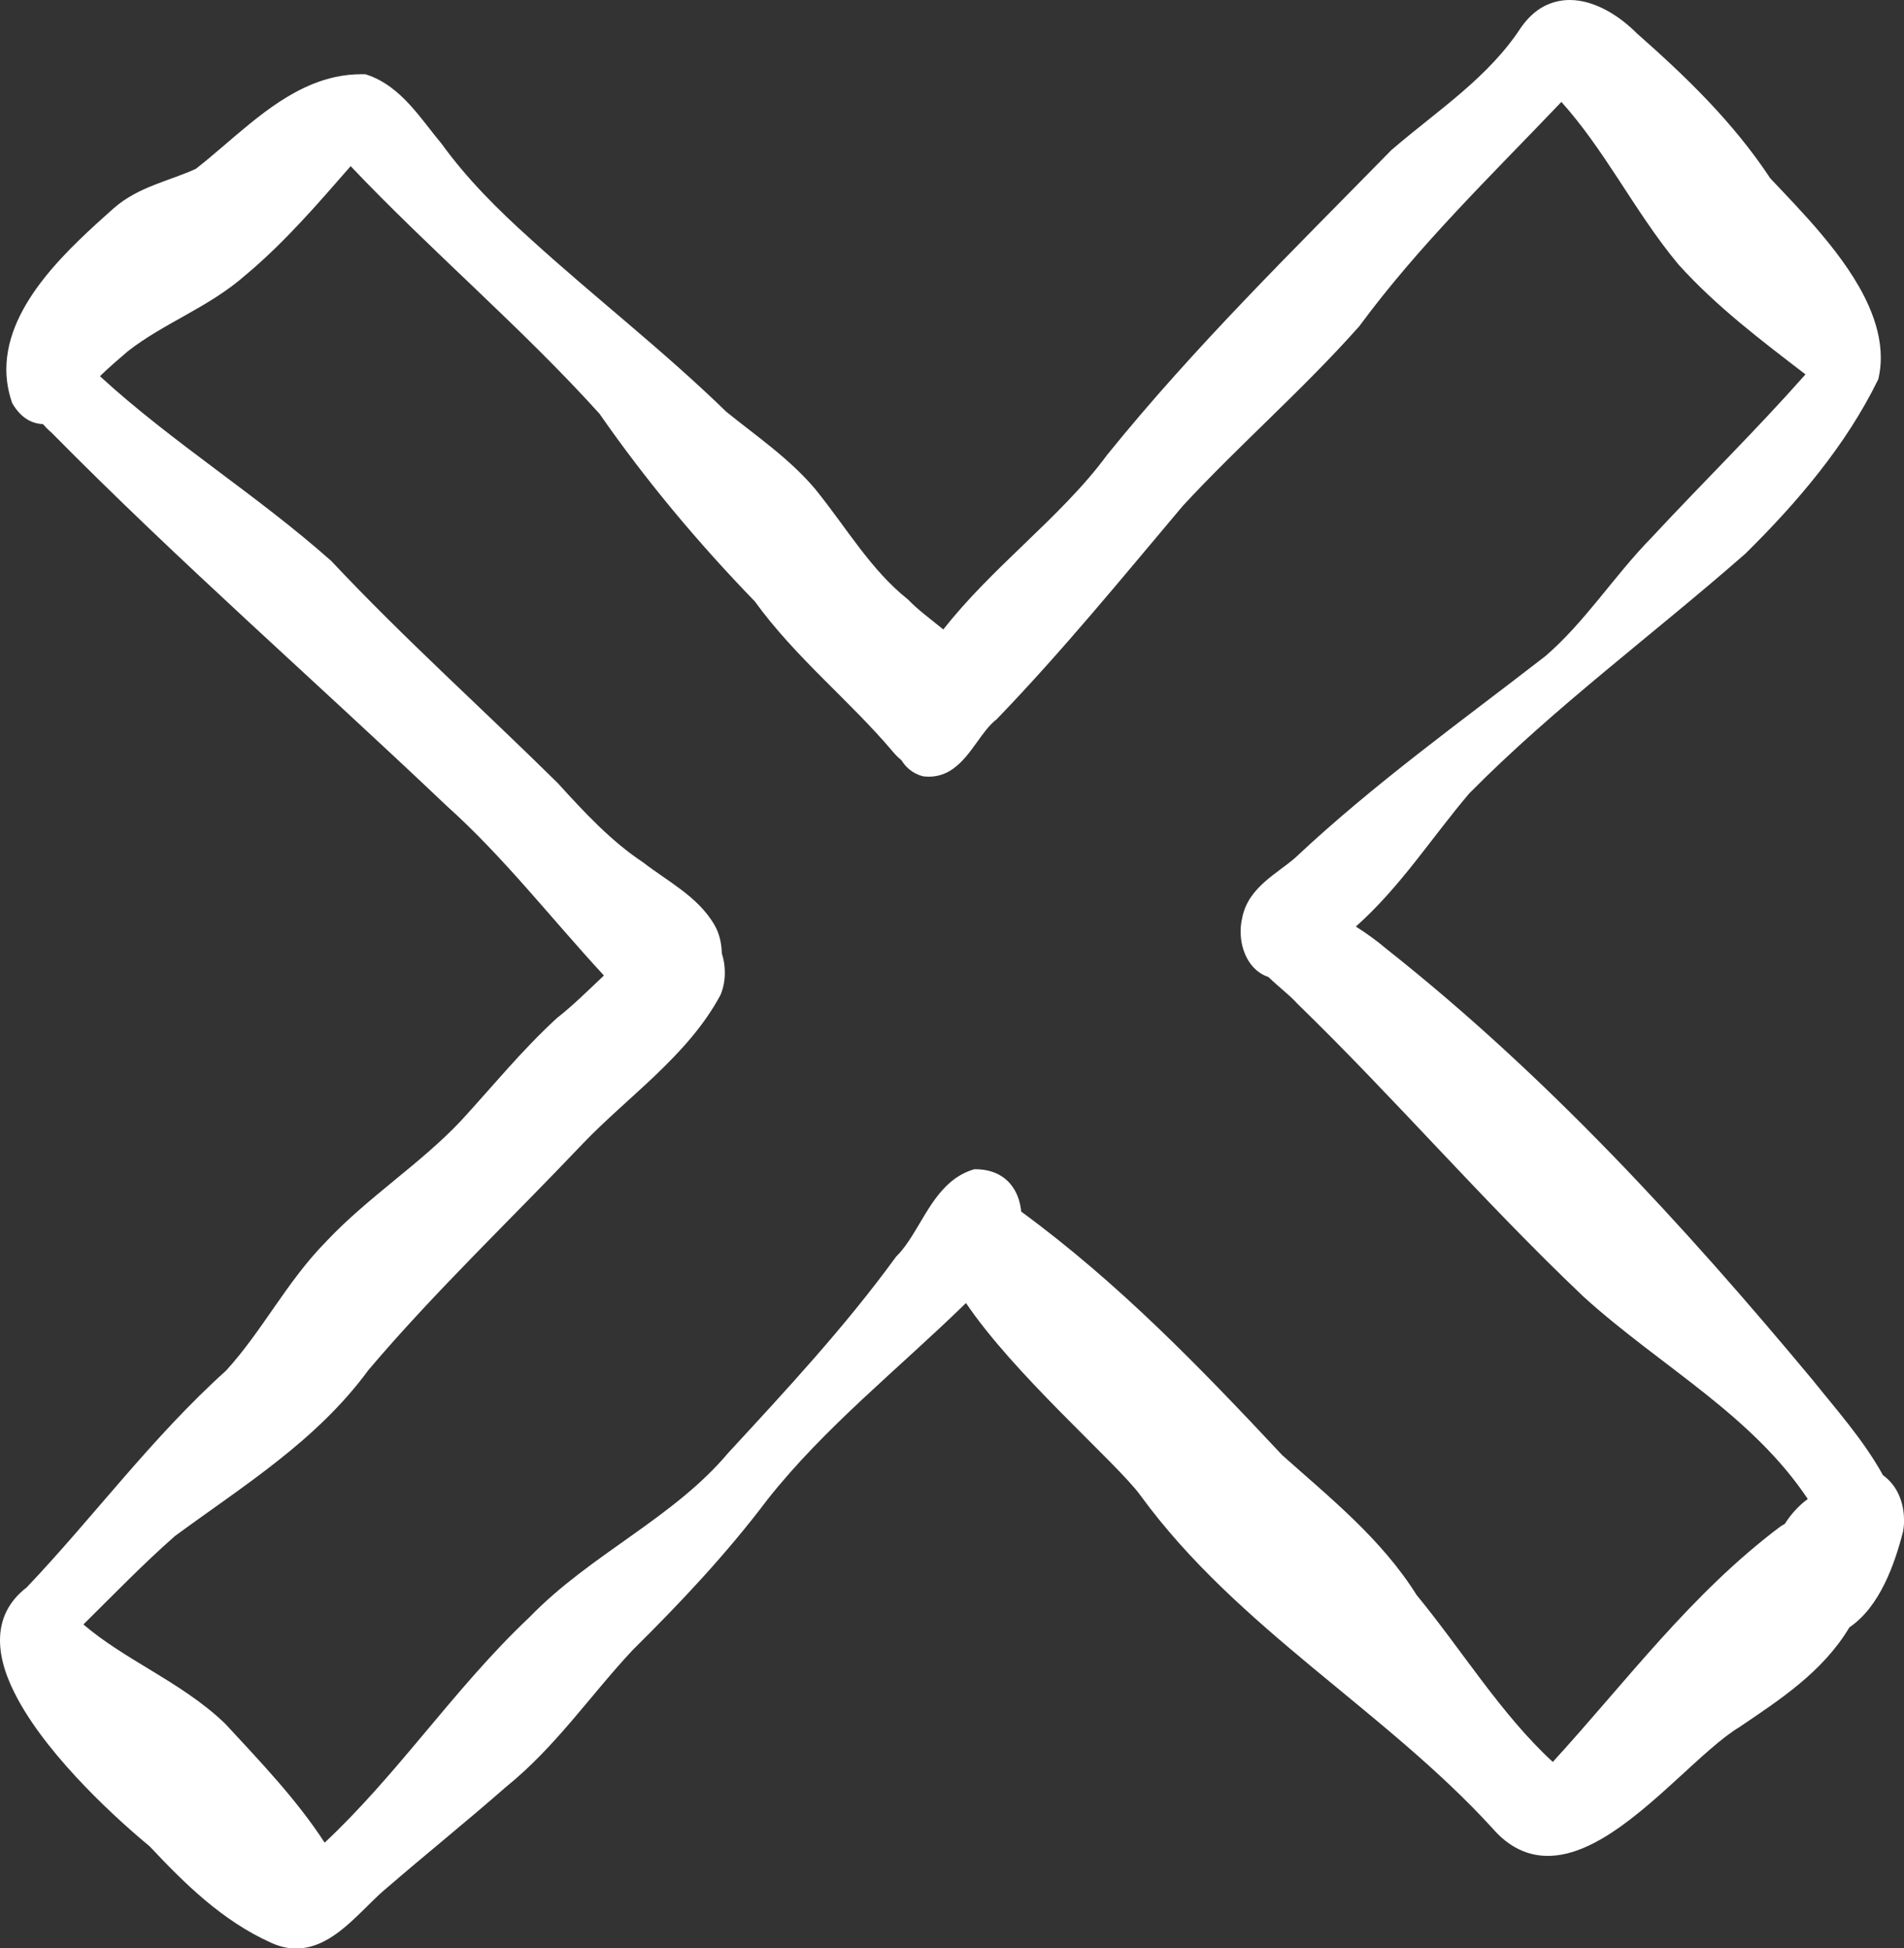 <?xml version="1.0" encoding="UTF-8" standalone="no"?><svg xmlns="http://www.w3.org/2000/svg" xmlns:xlink="http://www.w3.org/1999/xlink" fill="#ffffff" height="341.8" preserveAspectRatio="xMidYMid meet" version="1" viewBox="0.0 0.0 334.0 341.8" width="334" zoomAndPan="magnify"><rect x="0.0" y="0.0" width="334.0" height="341.8" fill="#333333" stroke="none"/><g id="change1_1"><path d="m47.57,340.86s0,0,0,0c0,0,0,0,0,0h-.01Zm286.45-74.26c0,.69-.06,1.37-.18,2.04v.06s-.02.04-.02.04c-.72,2.8-1.73,6.09-3.25,9.16-1.47,2.96-3.41,5.73-6.12,7.58-.03.05-.07.1-.11.15-2.33,3.87-5.38,7.02-8.7,9.78-3.34,2.78-6.96,5.18-10.45,7.54l-.04.03-.03.02c-3,1.79-6.84,5.39-10.98,9.18-4.15,3.79-8.63,7.79-13.22,10.44-3.06,1.77-6.21,2.96-9.4,2.97-1.72,0-3.44-.36-5.08-1.16-1.63-.79-3.17-2-4.6-3.65h0c-9.44-10.34-20.58-19.09-31.53-28.18-10.94-9.09-21.69-18.51-30.27-30.27h0c-.94-1.32-2.91-3.43-5.4-5.96-2.5-2.54-5.54-5.53-8.71-8.75-5.87-5.97-12.19-12.7-16.48-19.02-11.82,11.54-24.77,21.75-34.83,34.49-7.15,9.49-15.26,18.1-23.64,26.39-7.3,7.78-13.49,16.98-22.22,24.01-6.93,6.08-14.1,11.84-21.01,17.81h.02s-.04.02-.04.02c-1.55,1.27-3.2,3.03-4.99,4.74-1.79,1.71-3.71,3.41-5.94,4.54-1.48.75-3.11,1.24-4.87,1.24-1.41,0-2.87-.32-4.35-1-8.6-3.86-15.2-10.4-21.34-16.94-2.72-2.24-7.01-6.01-11.34-10.51-4.37-4.55-8.79-9.84-11.69-15.13C1.28,294.74,0,291.19,0,287.76c0-1.77.35-3.5,1.15-5.1.77-1.55,1.95-2.96,3.53-4.17,11.78-12.4,21.97-26.32,34.98-38.04,3.13-3.42,5.79-7.3,8.52-11.22,2.73-3.92,5.54-7.88,9.03-11.41h0s0,0,0,0c0,0,.02-.02.02-.03h0c3.71-3.94,7.84-7.33,11.92-10.69,4.09-3.36,8.13-6.68,11.68-10.44,5.49-5.97,10.66-12.35,16.8-18l.04-.04.05-.04c2.77-2.16,5.44-4.82,8.22-7.44-9.27-10.03-17.6-20.82-27.62-29.79h-.01s-.02-.03-.02-.03c-22.98-21.84-46.9-42.76-69.26-65.43h0c-.56-.47-1.06-.98-1.51-1.49-.98-.03-1.98-.32-2.87-.9-.95-.61-1.77-1.52-2.45-2.68l-.07-.13-.05-.14c-.66-1.94-.97-3.87-.97-5.75,0-2.95.74-5.79,1.94-8.47,1.2-2.68,2.86-5.2,4.73-7.57,3.76-4.74,8.41-8.87,12.18-12.24h0c2.24-1.96,4.77-3.16,7.28-4.15,2.46-.96,4.9-1.73,7.11-2.75,3.04-2.36,6.16-5.22,9.47-7.91,3.36-2.73,6.94-5.29,10.94-6.93,2.67-1.09,5.53-1.76,8.6-1.76.17,0,.34,0,.51,0h.22s.21.07.21.07c3.12,1.02,5.53,3.05,7.58,5.28,2.05,2.23,3.78,4.7,5.51,6.76l.04.04.03.04c4.44,6.15,9.83,11.53,15.54,16.66h0c11.25,10.25,23.36,19.61,34.41,30.37,5.23,4.24,11.1,8.2,15.69,13.67h0s.01.02.01.02c2.71,3.35,5.12,6.87,7.66,10.18,2.54,3.31,5.2,6.42,8.41,8.98l.08.06.07.07c1.67,1.75,3.93,3.4,6.15,5.21,4.18-5.35,9.17-10.15,14.1-14.9,5.31-5.11,10.55-10.16,14.61-15.7v-.02s.04-.03.04-.03c15.38-19.04,32.82-36.06,49.81-53.42l.05-.05.05-.04c4.1-3.52,8.37-6.7,12.31-10.1,3.94-3.4,7.55-7.02,10.4-11.4l.02-.02.02-.03c1.15-1.62,2.47-2.82,3.92-3.6C272.29.35,273.84,0,275.37,0c2.22,0,4.38.71,6.39,1.78,1.98,1.06,3.81,2.5,5.4,4.09,8.65,7.63,16.9,15.59,23.38,25.41,2.62,2.79,5.96,6.2,9.12,9.98,3.19,3.81,6.22,8.01,8.16,12.41,1.29,2.94,2.11,5.98,2.11,9.07,0,1.2-.12,2.41-.4,3.62l-.04.17-.08.16c-5.63,11.51-14.25,21.58-23.22,30.43l-.04.04-.03.02c-16.14,14.16-33.45,26.89-48.39,42.02-6.55,7.7-12.06,16.4-19.89,23.35,1.88,1.19,3.7,2.5,5.43,3.97h0c27.84,22.02,52.01,48.31,74.59,75.44l.02.02c4.26,5.34,8.97,10.56,12.43,16.82,1.22.88,2.14,2.04,2.73,3.33.65,1.41.96,2.95.96,4.48Zm-16.88-3.59c-4.75-7.15-11.02-12.92-17.8-18.34-7.17-5.73-14.87-11.08-21.75-17.36h0s-.01-.02-.01-.02c-17.39-16.52-32.96-34.67-50.03-51.24l-.04-.04-.02-.03c-1.31-1.44-3.22-2.87-4.97-4.57-.75-.25-1.43-.63-2.01-1.11-.68-.57-1.23-1.25-1.65-2-.85-1.5-1.23-3.22-1.23-4.9,0-.85.11-1.69.31-2.49h0s0-.03.01-.05c0-.01,0-.02,0-.04h0c.29-1.33.84-2.5,1.54-3.51.71-1.03,1.57-1.9,2.46-2.69,1.79-1.56,3.75-2.81,5.26-4.14,13.81-12.98,29.08-23.89,43.89-35.38,3.44-2.96,6.42-6.43,9.37-10.02,2.95-3.59,5.86-7.3,9.2-10.72h0c9.46-10.16,18.25-18.74,27.05-28.68-7.68-5.89-15.6-11.87-22.23-19.22h-.01s-.03-.04-.03-.04c-4.03-4.83-7.34-10.08-10.7-15.2-3.06-4.67-6.17-9.24-9.85-13.34-12.28,12.89-24.99,25.14-35.45,39.35l-.04.05-.05.05c-9.83,11.07-20.99,20.73-30.88,31.43-10.63,12.61-21.06,25.4-32.59,37.37l-.08.08-.09.07c-1.14.87-2.24,2.39-3.4,4.01-1.17,1.62-2.41,3.35-4.14,4.59-1.15.82-2.59,1.38-4.21,1.38-.29,0-.58-.02-.88-.05h-.1s-.09-.03-.09-.03c-.9-.22-1.7-.64-2.36-1.18-.58-.47-1.04-1.04-1.42-1.64-.51-.42-1.02-.9-1.49-1.48h0c-7.52-8.92-17.03-16.44-24.22-26.37-9.96-10.29-19.07-21.16-27.25-32.93-13.7-15.17-29.43-28.45-43.65-43.43-5.73,6.56-11.52,13.31-18.33,19.02h0s0,0-.01,0c0,0-.02.01-.02.02h0c-3.24,2.88-6.88,5.01-10.47,7.03-3.6,2.03-7.14,3.96-10.25,6.4-1.69,1.44-3.35,2.87-4.9,4.38,12.66,11.63,27.56,20.83,40.63,32.46l.05.05.04.05c12.61,13.43,26.4,25.8,39.61,38.84l.03.03.02.03c4.66,5.12,9.28,10.11,14.9,13.83l.05.03.04.04c1.99,1.55,4.32,3,6.55,4.69,2.23,1.69,4.37,3.62,5.88,6.22.88,1.51,1.25,3.24,1.29,4.97.35,1.09.53,2.23.53,3.37,0,1.33-.23,2.66-.73,3.87l-.03.07-.04.07c-2.87,5.34-6.95,9.78-11.26,13.91-4.32,4.13-8.88,7.96-12.79,12.04h0c-12.61,13.3-25.91,25.91-37.66,39.77-9.15,12.5-22.11,20.41-33.98,29.16-5.54,4.87-10.71,10.23-16.03,15.49,3.52,3,7.56,5.44,11.67,7.93,4.57,2.78,9.21,5.63,13.2,9.48l.03.03.03.03c6.04,6.55,12.4,13.13,17.39,20.81,6.18-5.78,11.72-12.3,17.26-18.91,5.93-7.07,11.87-14.23,18.67-20.64h0c5.44-5.62,11.78-9.95,17.93-14.33,6.18-4.39,12.16-8.81,16.96-14.53l.03-.03.02-.02c10.23-11.08,20.46-22.11,29.28-34.22l.07-.1.08-.08c1.53-1.51,2.8-3.63,4.12-5.86,1.32-2.22,2.69-4.56,4.6-6.45,1.27-1.26,2.81-2.31,4.7-2.9l.22-.07h.23c1.3,0,2.47.23,3.5.66,1.02.43,1.89,1.08,2.57,1.86,1.19,1.38,1.78,3.12,1.95,4.91,17.09,12.53,31.39,27.35,45.78,42.72,8.33,7.46,17.34,14.6,23.58,24.54,8.1,9.87,14.82,20.93,23.89,29.29,12.8-13.99,24.26-29.54,39.91-41.29l.05-.04.03-.02c.24-.15.47-.28.71-.42,1.1-1.71,2.46-3.23,4.05-4.37Z"/></g></svg>